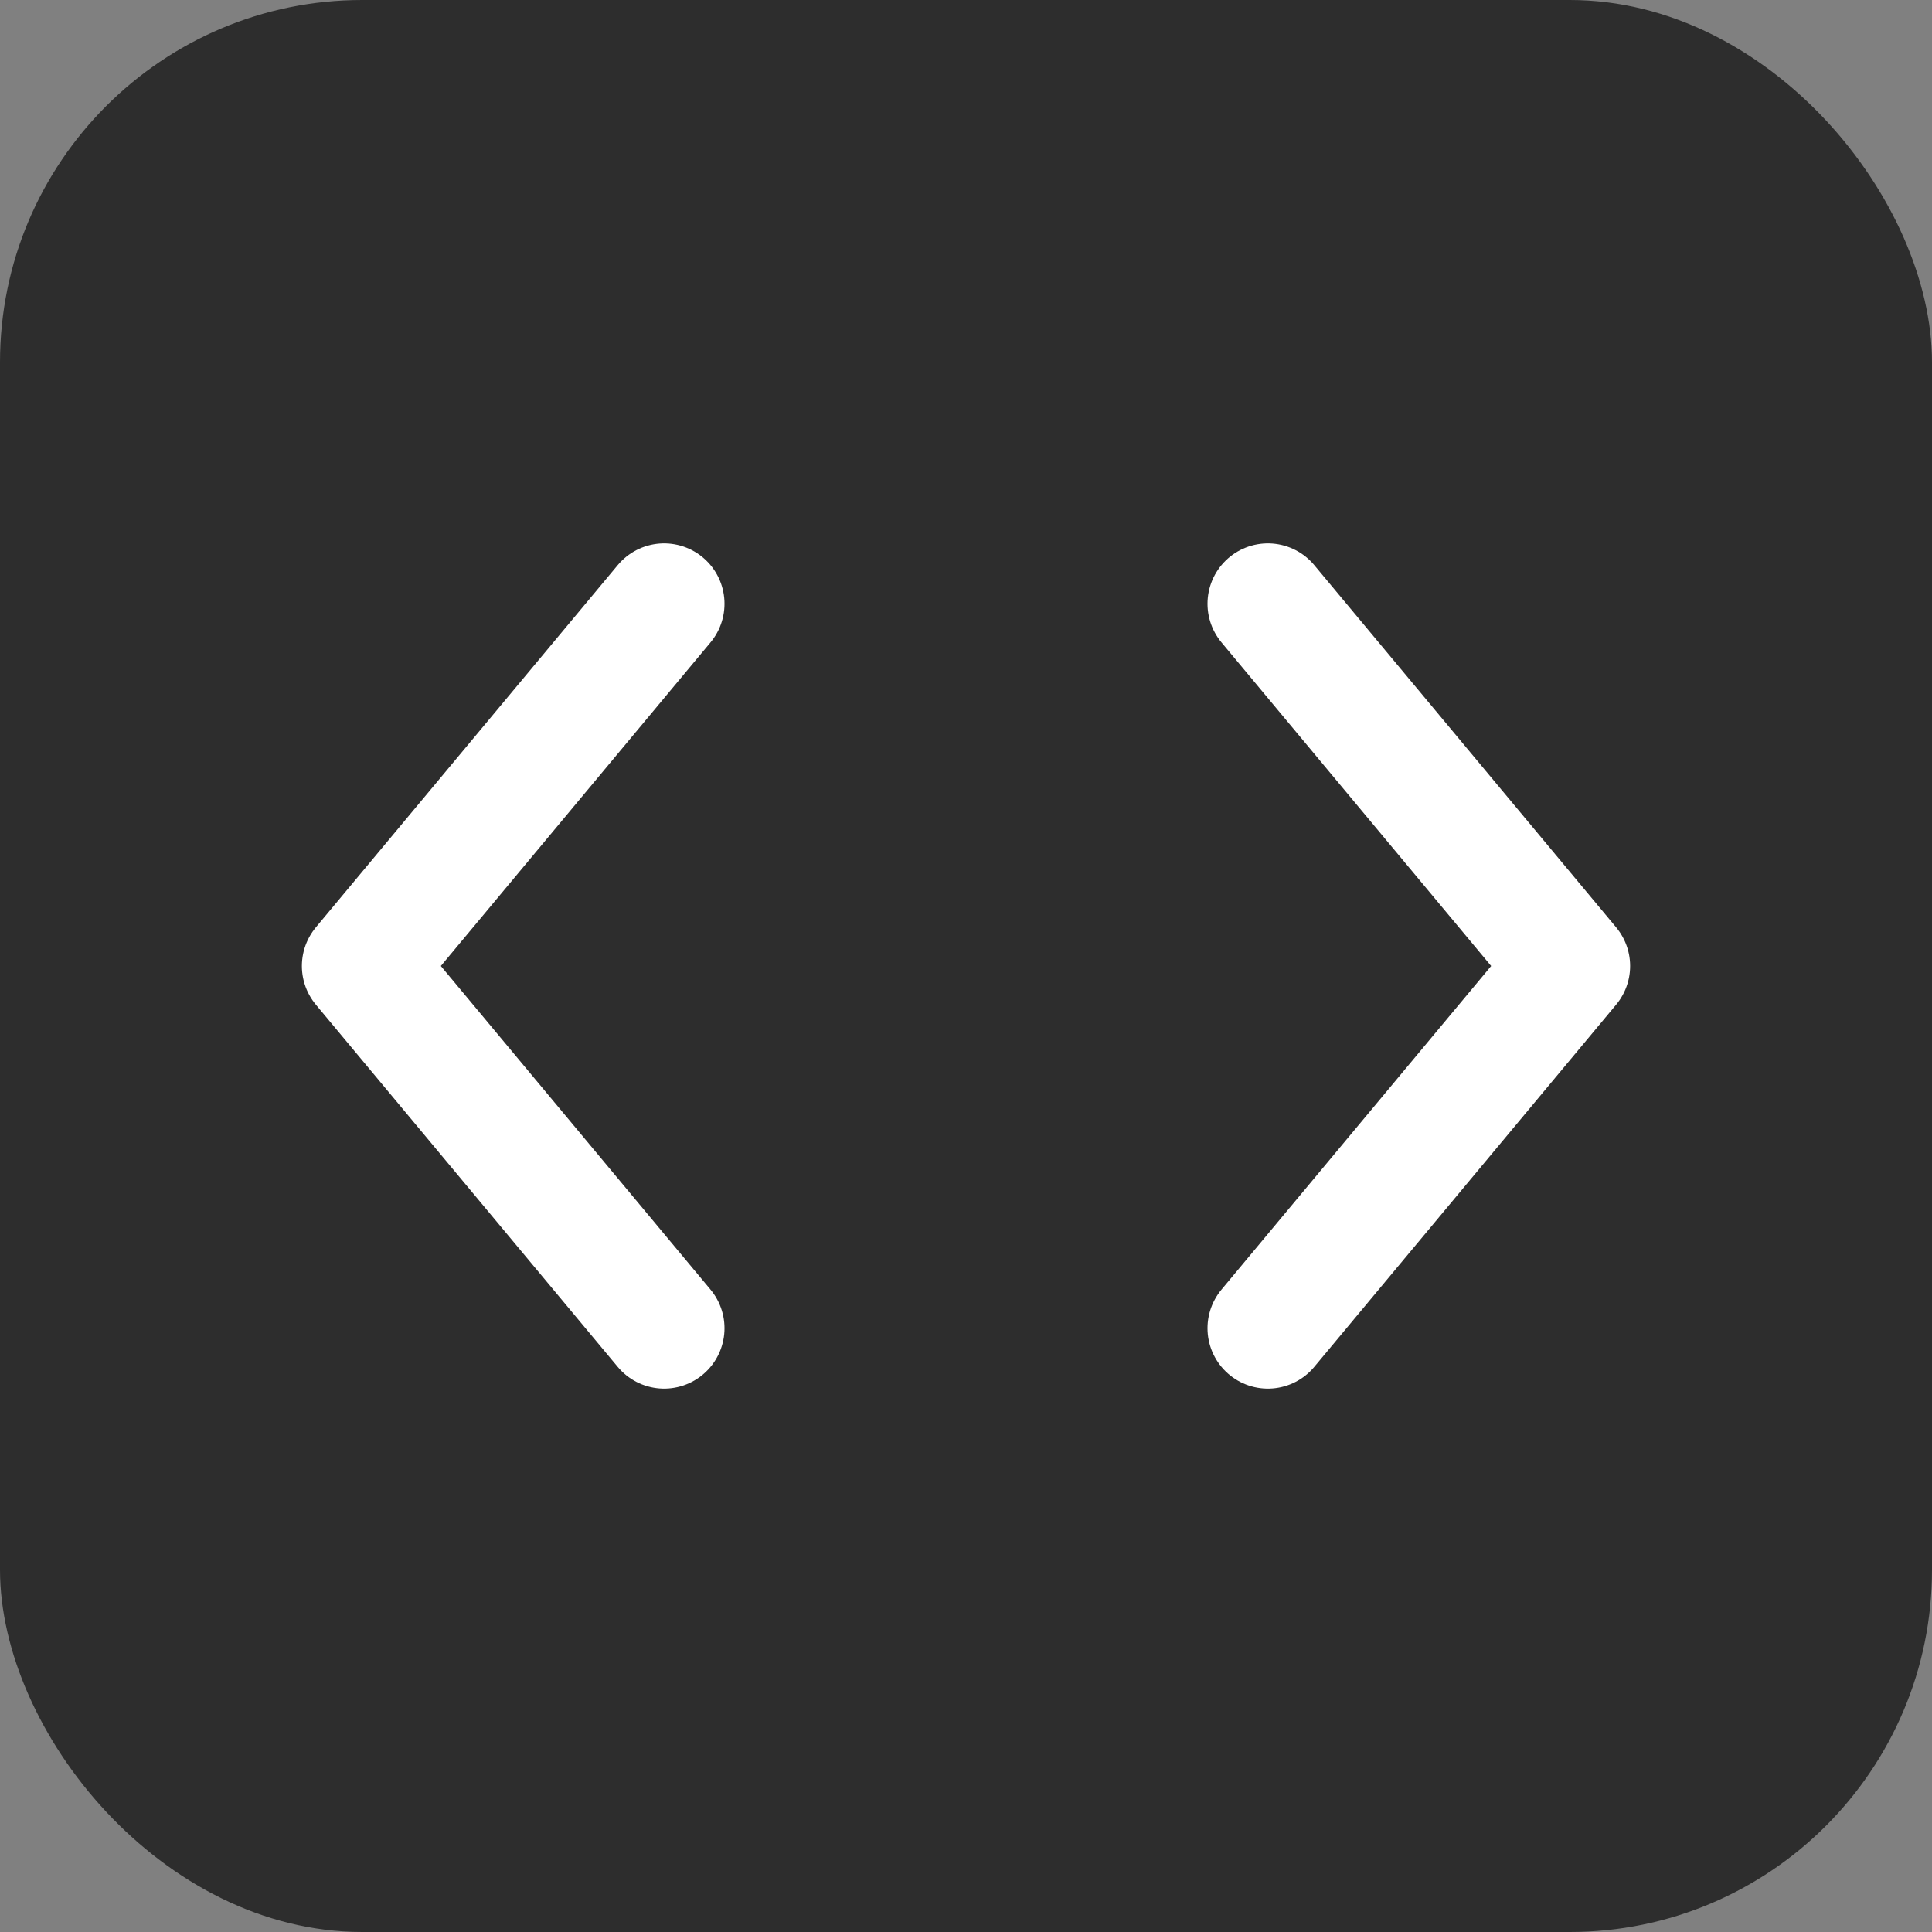 <?xml version="1.0" encoding="UTF-8"?>
<svg width="32" height="32" viewBox="0 0 32 32" fill="none" xmlns="http://www.w3.org/2000/svg">
    <rect x="0" y="0" width="32" height="32" fill="#808080" stroke="none"/>
    <rect width="32" height="32" rx="6" fill="#2D2D2D"/>
    <path d="M11 10L6 16L11 22M21 10L26 16L21 22" stroke="#FFFFFF" stroke-width="2" stroke-linecap="round" stroke-linejoin="round"/>
</svg> 